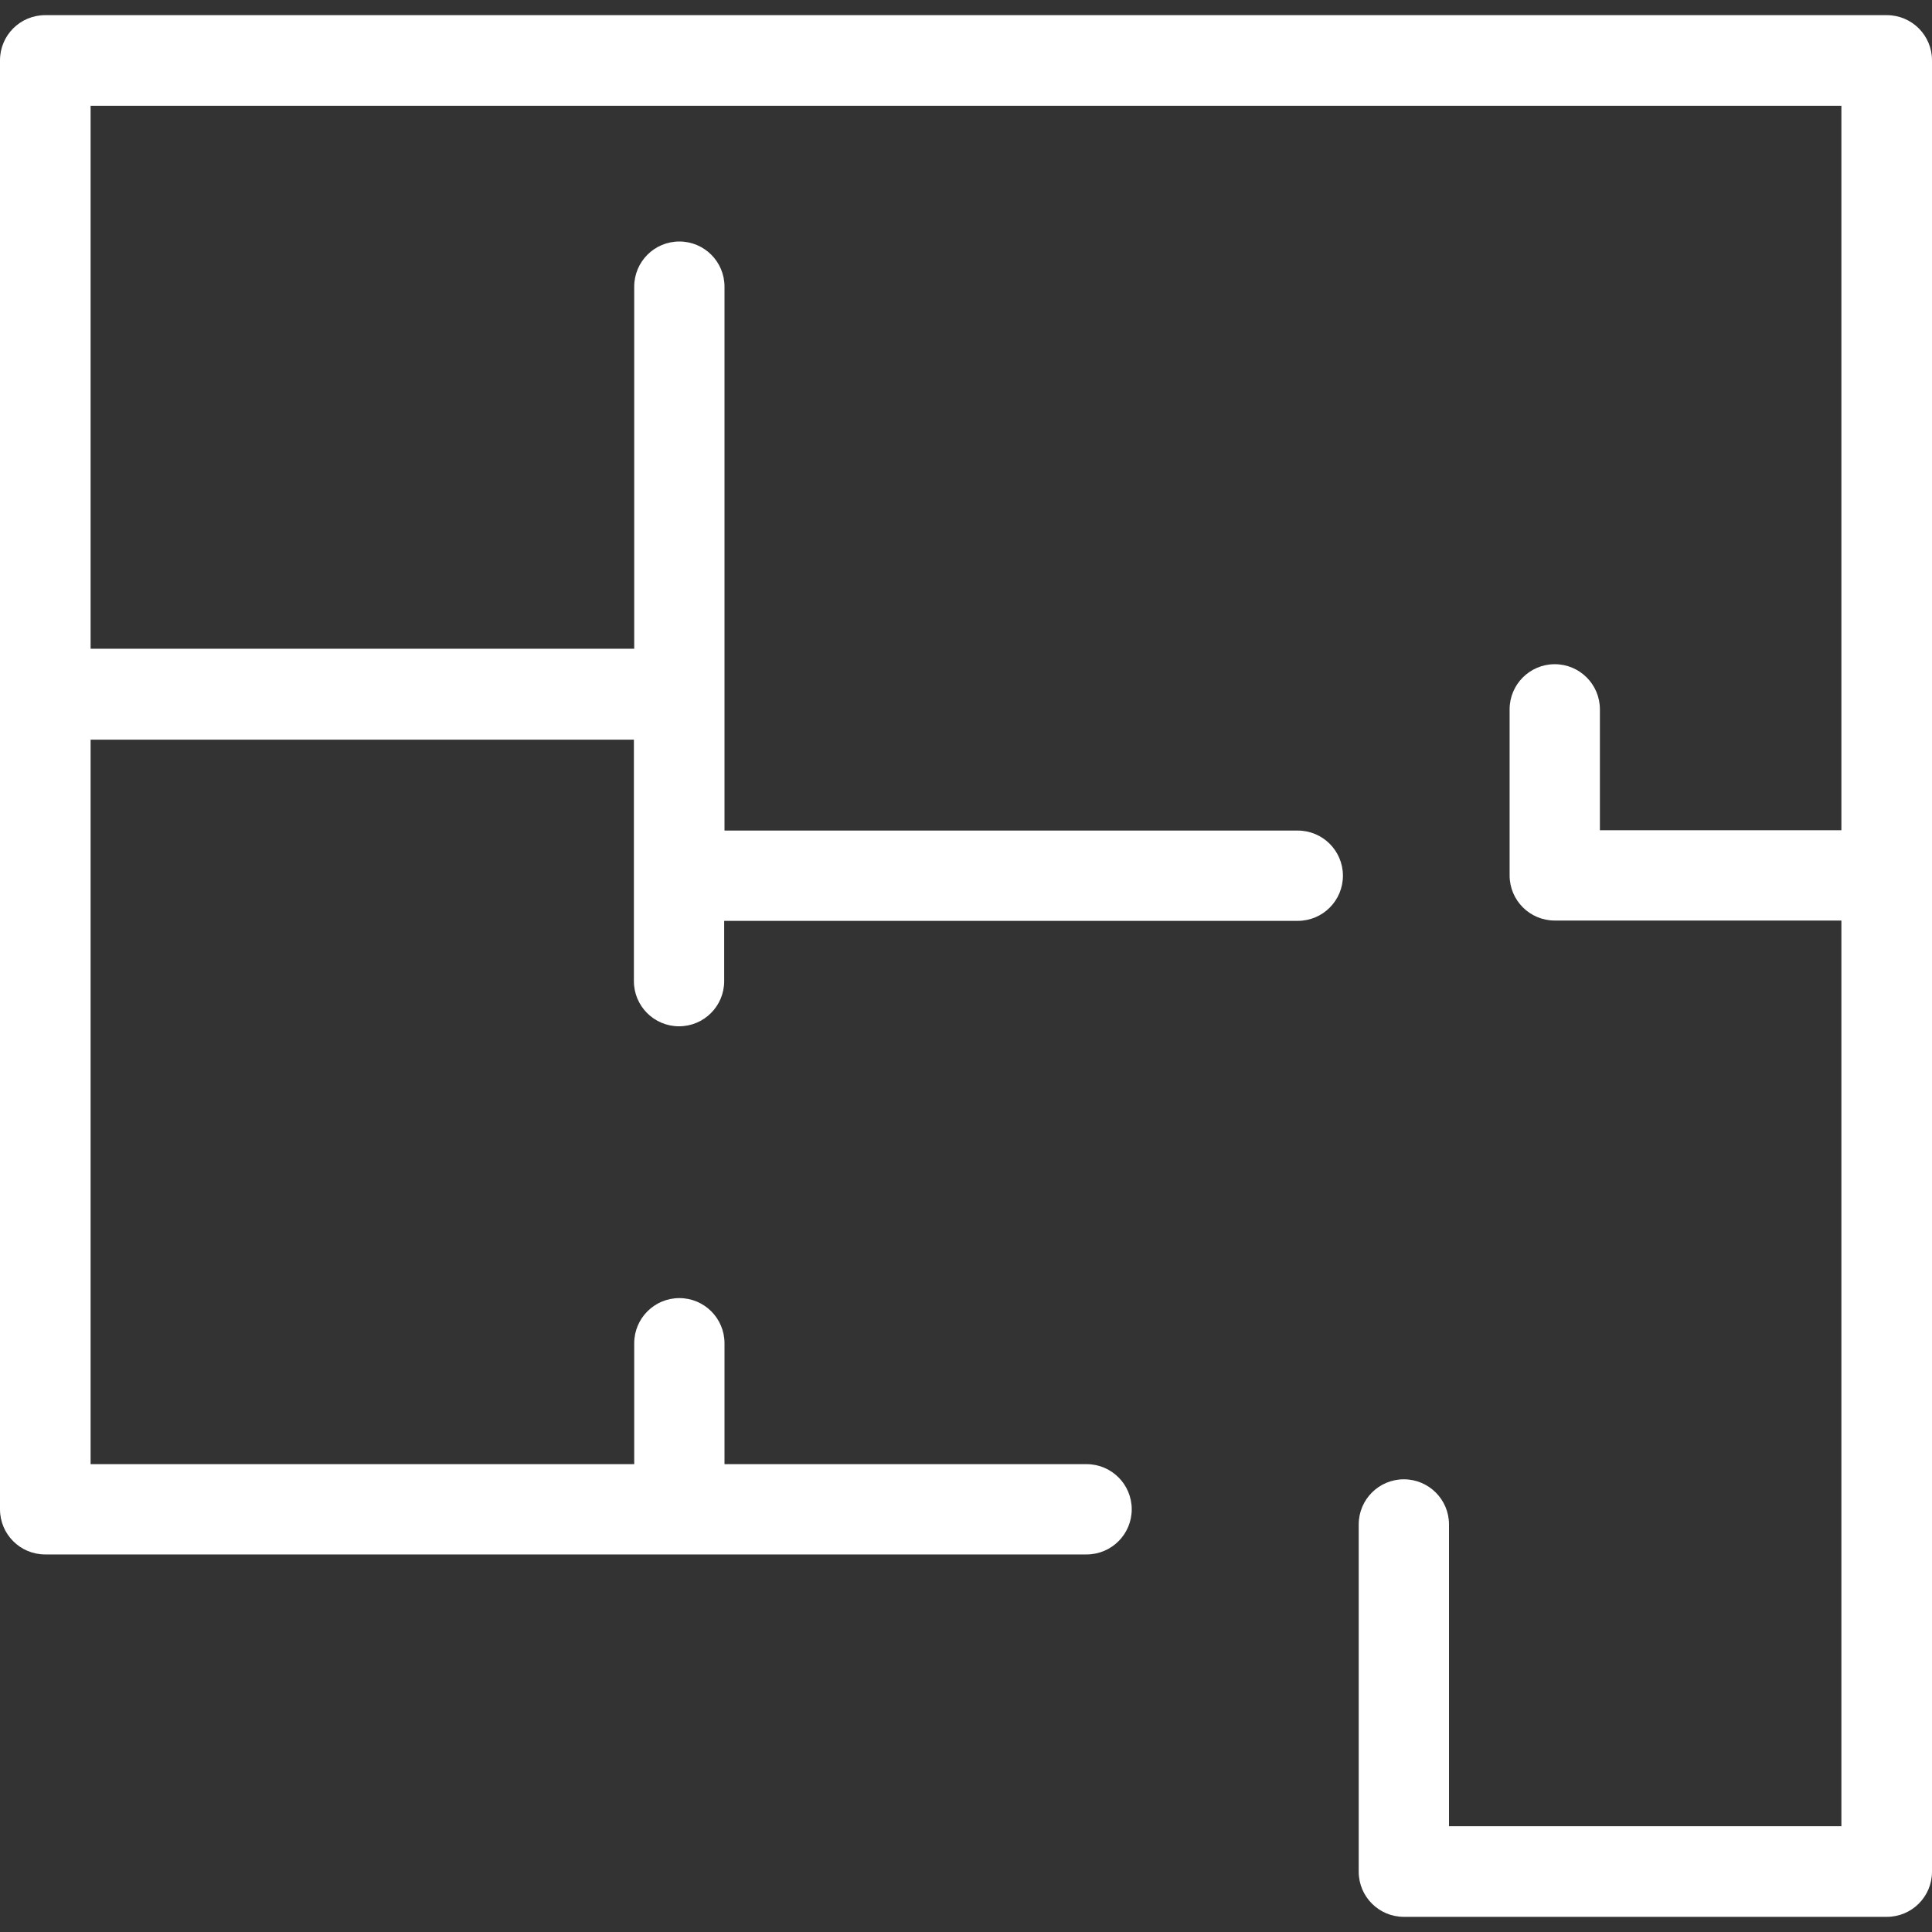<?xml version="1.0" encoding="UTF-8"?>
<!-- Generator: Adobe Illustrator 23.0.3, SVG Export Plug-In . SVG Version: 6.00 Build 0)  -->
<svg version="1.1" id="Capa_1" xmlns="http://www.w3.org/2000/svg" xmlns:xlink="http://www.w3.org/1999/xlink" x="0px" y="0px" viewBox="0 0 612 612" style="enable-background:new 0 0 612 612;" xml:space="preserve">
<rect x="0" y="0" width="612" height="612" fill="#333333" stroke="none"/>
<style type="text/css">
	.st0{fill:#FFFFFF;}
</style>
<g>
	<path class="st0" d="M597.7,4.8H14.3C6.4,4.8,0,11.2,0,19.1v459c0,7.9,6.4,14.3,14.3,14.3h329.9c7.9,0,14.3-6.4,14.3-14.3   s-6.4-14.3-14.3-14.3H229.5v-38.3c0-7.9-6.4-14.3-14.3-14.3s-14.3,6.4-14.3,14.3v38.3H28.7V234.3h172.1v76.5   c0,7.9,6.4,14.3,14.3,14.3s14.3-6.4,14.3-14.3v-19.1h181.7c7.9,0,14.3-6.4,14.3-14.3s-6.4-14.3-14.3-14.3H229.5V90.8   c0-7.9-6.4-14.3-14.3-14.3s-14.3,6.4-14.3,14.3v114.7H28.7V33.5h554.6V263h-76.5v-38.3c0-7.9-6.4-14.3-14.3-14.3   s-14.3,6.4-14.3,14.3v52.6c0,7.9,6.4,14.3,14.3,14.3h90.8v286.9H459v-95.6c0-7.9-6.4-14.3-14.3-14.3s-14.3,6.4-14.3,14.3v110   c0,7.9,6.4,14.3,14.3,14.3h153c7.9,0,14.3-6.4,14.3-14.3V19.1C612,11.2,605.6,4.8,597.7,4.8z"/>
</g>
</svg>